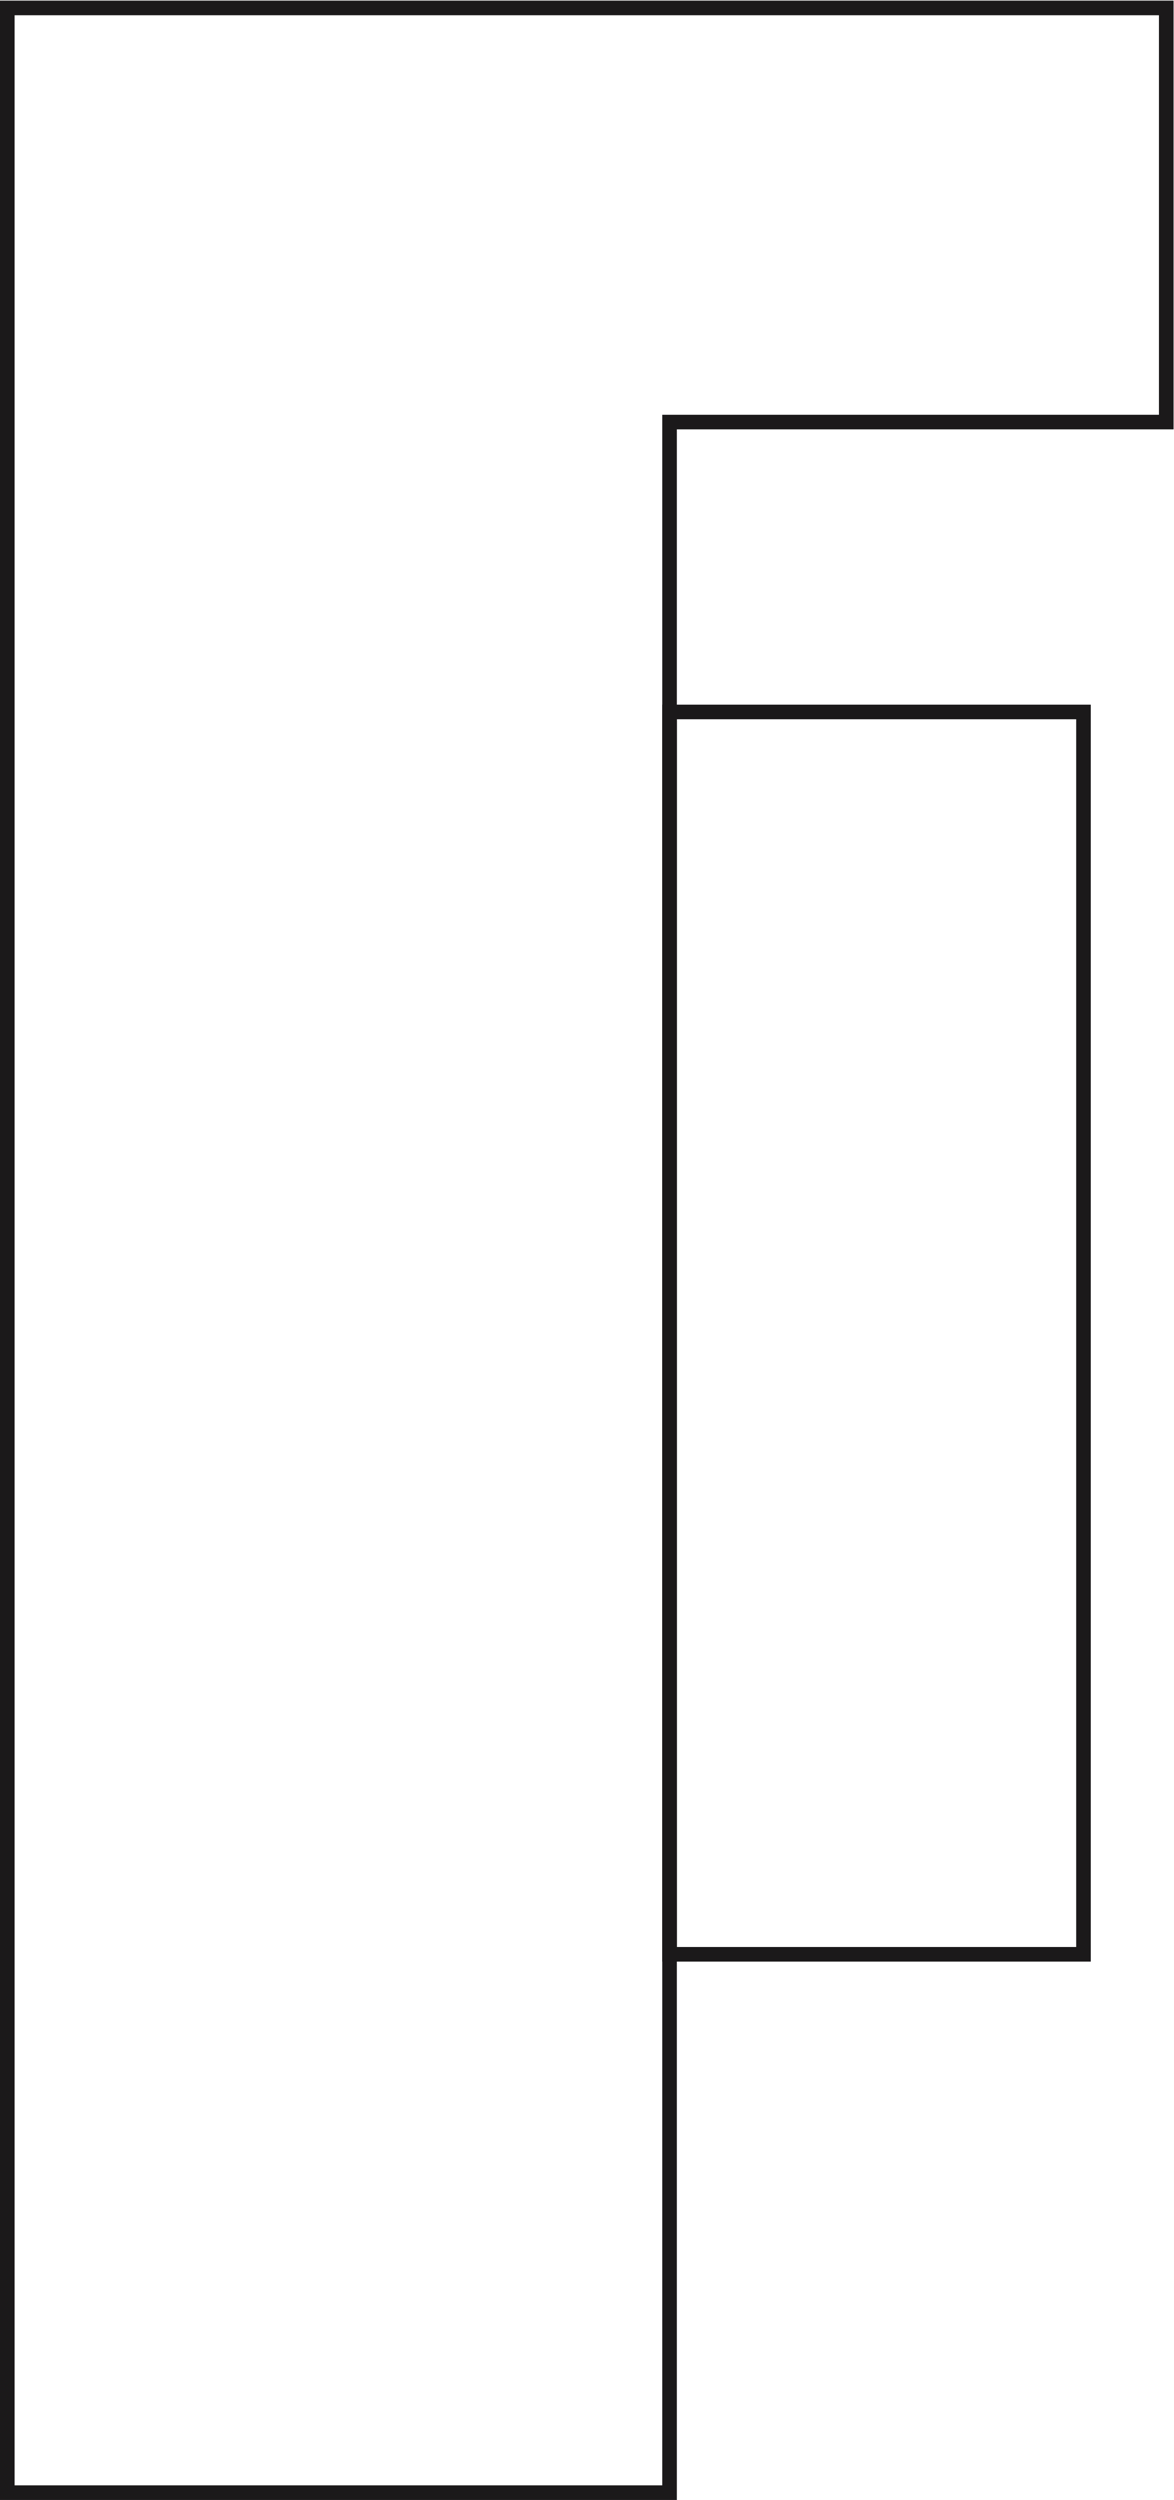 <?xml version="1.0" encoding="UTF-8" standalone="no"?>
<!-- Created with Inkscape (http://www.inkscape.org/) -->

<svg
   version="1.1"
   id="svg2"
   xml:space="preserve"
   width="53.587"
   height="114.053"
   viewBox="0 0 53.587 114.053"
   xmlns="http://www.w3.org/2000/svg"
   xmlns:svg="http://www.w3.org/2000/svg"><defs
     id="defs6" /><g
     id="g8"
     transform="matrix(1.333,0,0,-1.333,0,114.053)"><g
       id="g10"
       transform="scale(0.1)"><path
         d="M 2.496,852.895 V 2.504 H 229.27 V 711.16 h 170.078 v 141.735 z"
         style="fill:none;stroke:#1b191a;stroke-width:5;stroke-linecap:butt;stroke-linejoin:miter;stroke-miterlimit:10;stroke-dasharray:none;stroke-opacity:1"
         id="path12" /><path
         d="M 371.008,186.754 H 229.27 v 425.191 h 141.738 z"
         style="fill:none;stroke:#1b191a;stroke-width:5;stroke-linecap:butt;stroke-linejoin:miter;stroke-miterlimit:10;stroke-dasharray:none;stroke-opacity:1"
         id="path14" /></g></g></svg>
